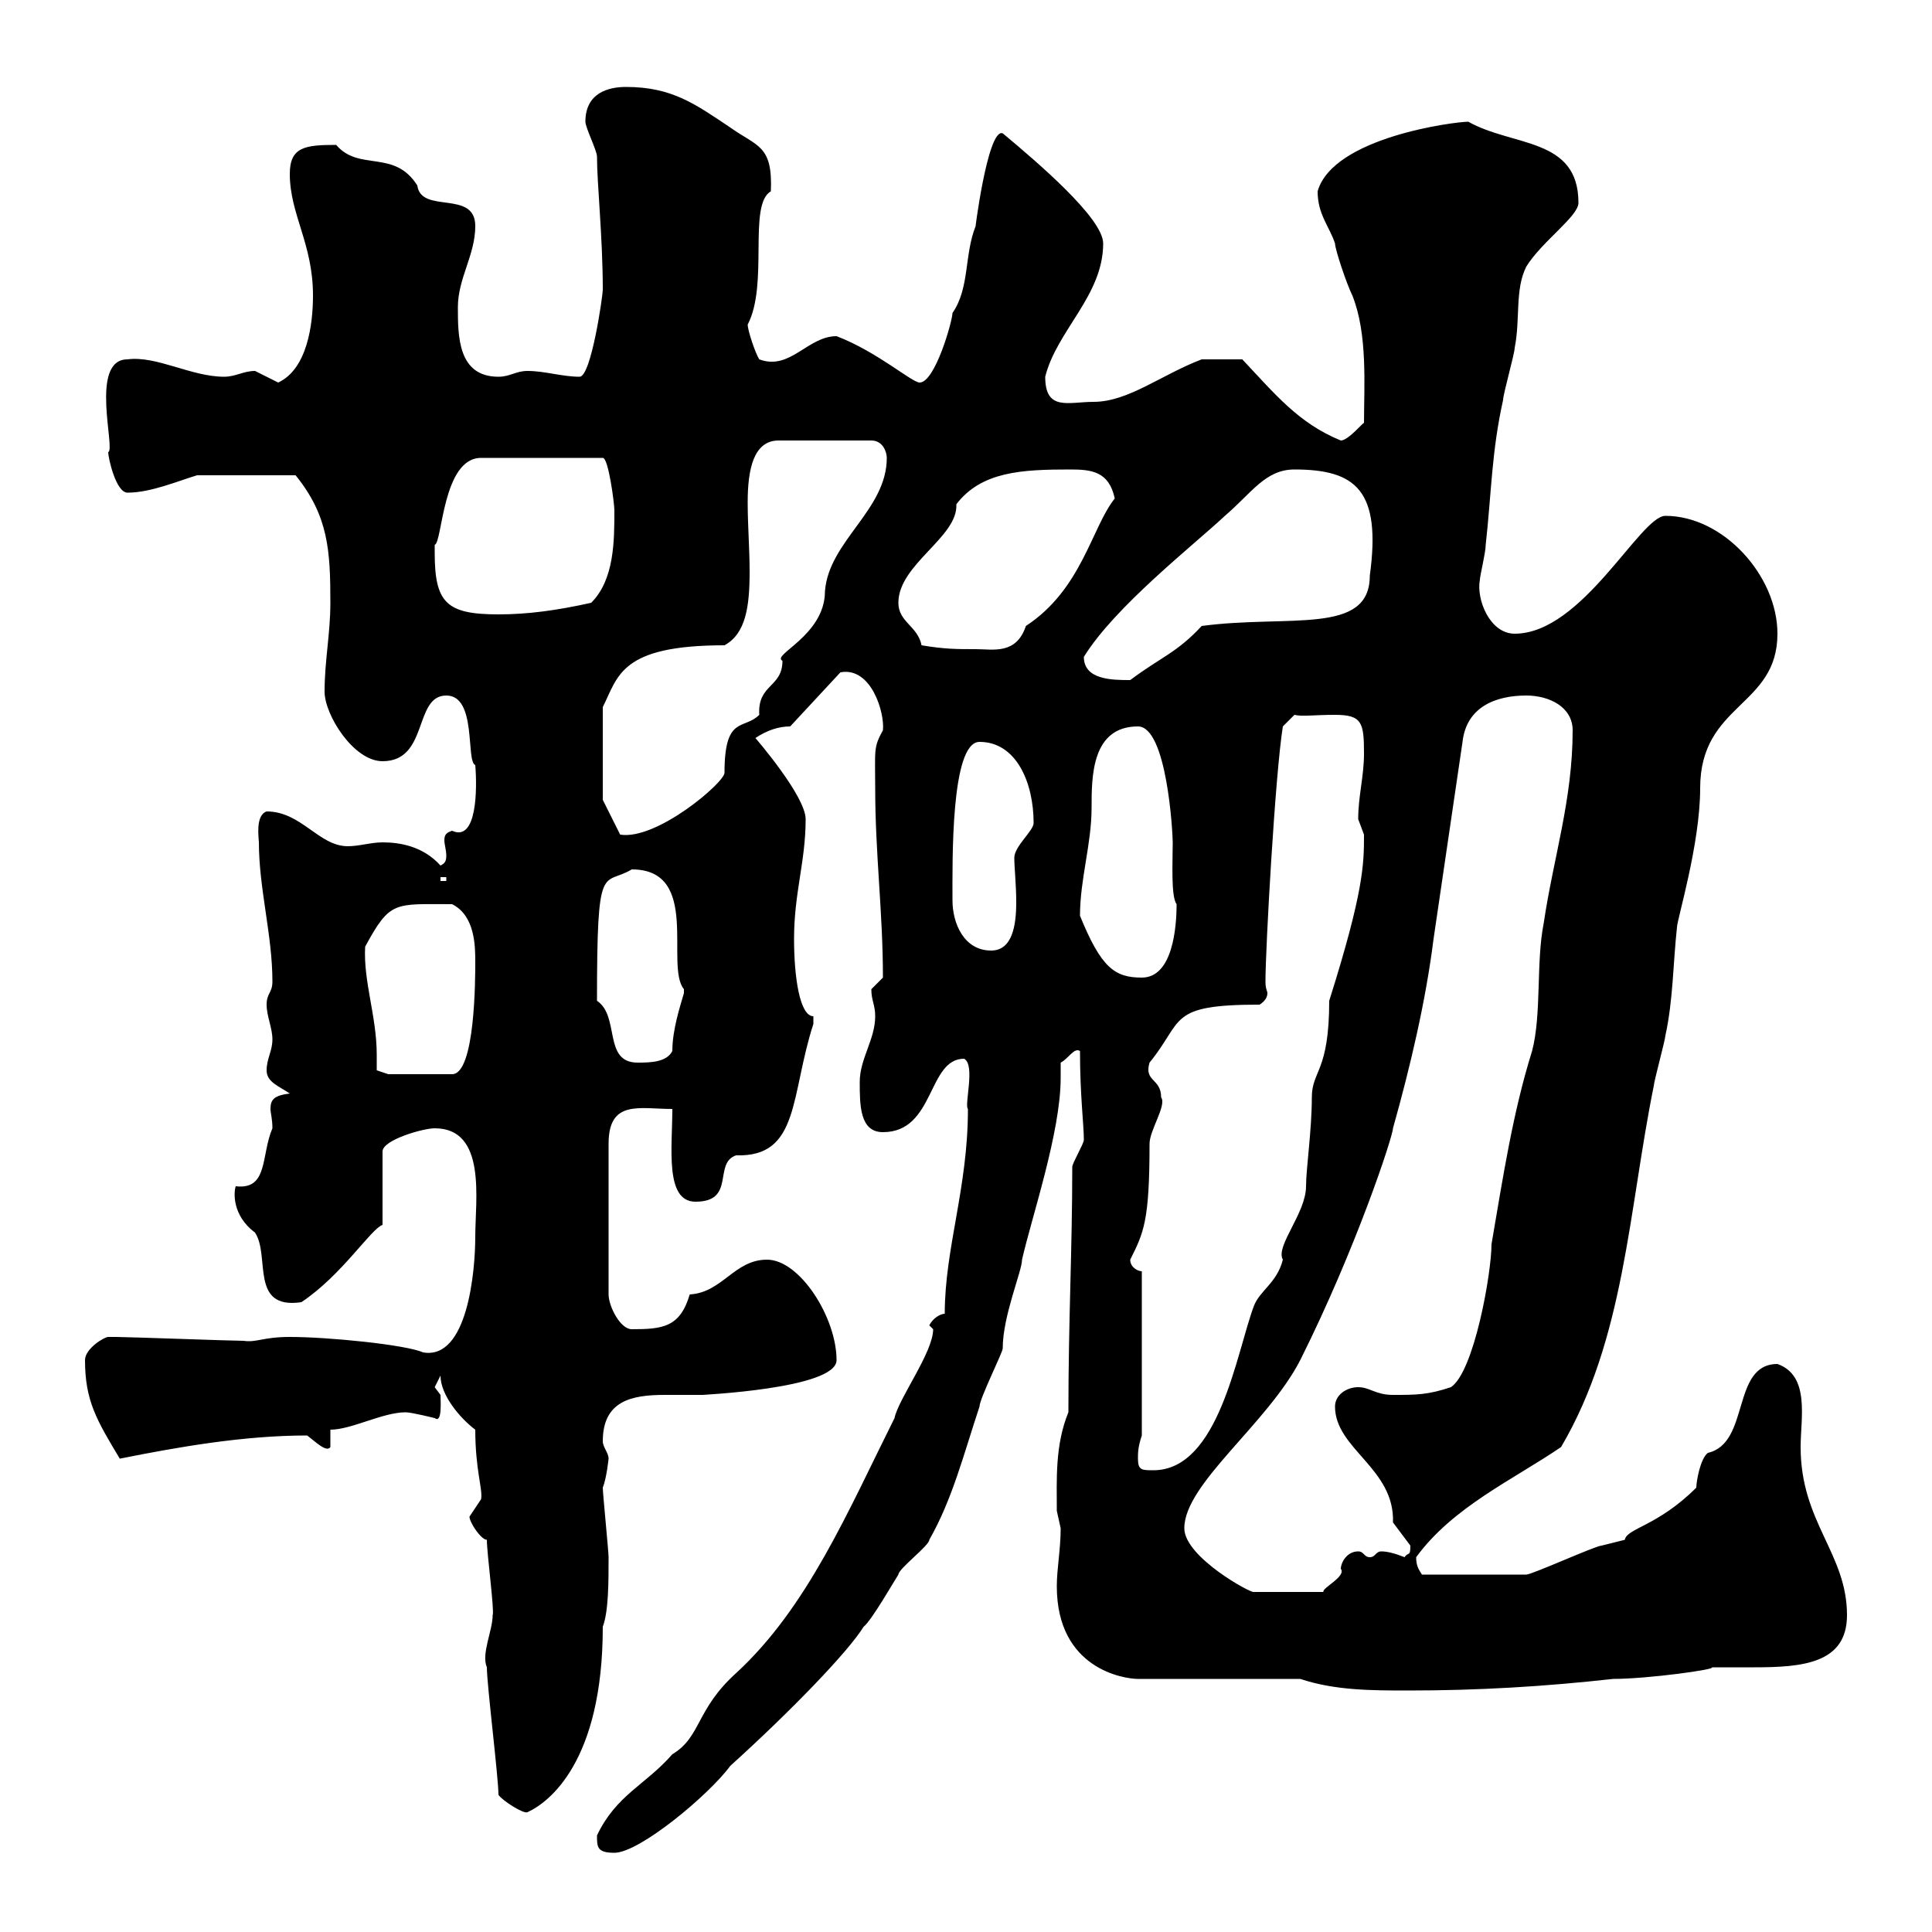 <svg xmlns="http://www.w3.org/2000/svg" xmlns:xlink="http://www.w3.org/1999/xlink" width="300" height="300"><path d="M92.70 285C92.70 286.80 92.70 287.70 95.40 287.70C99.30 287.70 110.10 278.70 113.40 274.20C122.70 265.80 131.70 256.50 134.10 252.60C135.30 251.70 138.90 245.40 139.50 244.50C139.50 243.60 144.30 240 144.30 239.10C147.90 232.80 149.70 225.60 152.10 218.40C152.10 217.20 155.70 210 155.70 209.40C155.70 204.30 158.70 197.40 158.70 195.60C160.20 189 164.70 175.80 164.70 167.40C164.70 166.50 164.70 165.60 164.70 165C165.90 164.40 166.80 162.60 167.70 163.20C167.70 170.10 168.30 174.60 168.30 177C168.30 177.60 166.50 180.60 166.50 181.20C166.50 194.10 165.90 204.90 165.90 219.30C163.80 224.40 164.10 229.80 164.10 234.60C164.10 234.60 164.70 237.30 164.70 237.30C164.70 240.60 164.10 243.60 164.10 246.30C164.10 259.20 174.60 260.70 176.70 260.70L201.90 260.70C207.30 262.50 213 262.50 218.70 262.50C229.50 262.50 239.70 261.90 250.50 260.70C255.90 260.70 266.70 259.20 265.80 258.90C267.60 258.90 270.30 258.90 272.40 258.90C279.90 258.90 286.80 258.30 286.80 250.80C286.80 241.20 279.60 236.40 279.60 224.70C279.60 220.20 281.10 213.60 276 211.80C268.80 211.80 271.80 224.10 265.20 225.60C264 226.50 263.40 230.10 263.40 231C257.40 237 252.60 237.30 252.30 239.10C252.30 239.10 248.70 240 248.70 240C247.80 240 237.90 244.50 237 244.50C234 244.50 227.10 244.50 220.80 244.50C220.20 243.60 219.90 243 219.90 241.80C225.60 234 234.90 229.80 242.40 224.70C252.30 207.90 252.90 187.80 256.80 168.60C256.80 168 258.60 161.40 258.60 160.80C259.80 155.40 259.80 149.40 260.40 144C260.40 142.80 264 131.10 264 122.40C264 109.20 276 109.80 276 98.40C276 89.40 267.60 80.10 258.60 80.10C254.70 80.10 245.70 98.40 235.20 98.40C231.30 98.40 229.20 93 229.80 90C229.80 89.40 230.70 85.80 230.70 84.60C231.60 76.50 231.60 70.20 233.40 62.10C233.40 61.20 235.20 54.90 235.20 54C236.10 49.50 235.20 45 237 41.40C239.40 37.50 245.10 33.60 245.10 31.50C245.10 21.30 234.90 22.80 228 18.90C225.90 18.90 207 21.30 204.60 29.70C204.60 33.30 206.40 35.10 207.30 37.80C207.30 38.70 209.10 44.10 210 45.90C212.40 51.90 211.80 60 211.80 65.70C211.80 65.40 209.40 68.40 208.20 68.40C201.60 65.70 198 61.20 192.90 55.80L186.60 55.80C180.30 58.20 175.20 62.40 169.80 62.40C165.90 62.40 162.30 63.90 162.30 58.50C164.10 51.30 171.30 45.90 171.30 37.80C171.30 33.90 161.10 25.20 155.70 20.70C153.30 19.80 151.20 37.20 151.50 35.10C149.70 39.60 150.60 44.70 147.90 48.60C147.90 49.80 145.20 59.40 142.80 59.40C141.60 59.40 136.20 54.60 129.90 52.20C125.40 52.20 122.70 57.60 117.90 55.80C117.30 54.90 116.10 51.30 116.10 50.40C119.40 44.10 116.10 31.80 119.70 29.70C120 22.50 117.60 22.80 113.40 19.80C108 16.20 104.40 13.50 97.20 13.50C94.50 13.50 90.90 14.40 90.90 18.90C90.90 19.80 92.70 23.40 92.70 24.30C92.70 28.50 93.60 36.90 93.60 45C93.60 45.90 91.80 58.50 90 58.50C87.30 58.50 84.60 57.60 81.90 57.60C80.10 57.60 79.20 58.50 77.40 58.50C71.10 58.50 71.10 52.20 71.10 47.70C71.10 43.20 73.80 39.60 73.80 35.10C73.80 29.40 65.40 33.30 64.80 28.80C61.20 23.10 55.80 26.70 52.20 22.50C47.40 22.50 45 22.80 45 27C45 33.30 48.60 37.80 48.60 45.90C48.60 50.40 47.70 57.30 43.20 59.40C43.20 59.40 39.60 57.60 39.60 57.60C37.80 57.60 36.60 58.50 34.80 58.50C29.70 58.50 24.30 55.20 19.80 55.80C13.80 55.80 18 69.90 16.80 70.20C16.80 71.10 18 76.50 19.80 76.50C23.40 76.50 27.60 74.70 30.60 73.80L45.90 73.80C51 80.10 51.30 85.50 51.30 93.60C51.30 98.40 50.40 102.60 50.40 107.40C50.40 111 54.90 118.20 59.40 118.20C66.60 118.20 64.20 108 69.30 108C74.10 108 72.30 118.20 73.80 118.80C74.10 122.40 74.10 130.80 70.20 129C69.30 129.30 69 129.60 69 130.50C69 131.10 69.30 132 69.30 132.90C69.30 133.80 69 134.10 68.40 134.40C65.70 131.40 62.10 130.80 59.40 130.80C57.60 130.80 55.80 131.40 54 131.40C49.50 131.40 46.80 126 41.40 126C39.60 126.60 40.20 130.20 40.20 130.80C40.20 138 42.30 145.20 42.30 152.40C42.30 154.20 41.40 154.20 41.40 156C41.40 157.80 42.30 159.60 42.30 161.40C42.30 163.20 41.40 164.40 41.40 166.20C41.40 168 43.20 168.60 45 169.80C42.60 170.10 42 170.70 42 172.20C42 172.80 42.30 173.70 42.30 175.20C40.50 179.40 41.70 184.80 36.60 184.20C36.30 185.10 36 188.70 39.60 191.40C42 195 38.70 203.40 46.80 202.20C53.10 198 57.60 190.80 59.40 190.20L59.40 178.80C59.40 177 65.70 175.20 67.50 175.20C75.60 175.20 73.80 186.30 73.80 192C73.80 197.40 72.60 211.20 65.70 210C63 208.80 51 207.60 45 207.60C40.80 207.60 39.90 208.50 37.80 208.20C36 208.20 19.80 207.60 18 207.60C18 207.60 18 207.60 16.80 207.60C16.20 207.60 13.20 209.40 13.20 211.20C13.20 217.50 15 220.50 18.60 226.50C27.60 224.70 37.80 222.90 47.70 222.90C48.90 223.80 50.70 225.60 51.30 224.70L51.30 222C54.60 222 59.40 219.30 63 219.30C63.90 219.30 67.50 220.20 67.50 220.20C68.70 221.10 68.40 217.50 68.40 216.60C68.40 216.60 67.50 215.40 67.50 215.40C67.50 215.40 68.40 213.60 68.40 213.60C68.40 216.60 71.40 220.20 73.80 222C73.80 228.30 75 231.30 74.70 232.80C74.70 232.80 72.90 235.50 72.90 235.50C72.90 236.40 74.70 239.10 75.60 239.10C75.60 241.20 76.80 250.20 76.50 250.80C76.50 253.20 74.70 256.80 75.60 258.90C75.60 261.60 77.40 276 77.40 278.70C78 279.60 81.30 281.70 81.90 281.40C85.20 279.90 93.60 273.60 93.60 252.60C94.50 250.20 94.50 245.70 94.50 241.80C94.50 240.90 93.60 231.90 93.60 231C94.20 229.50 94.50 226.50 94.50 226.50C94.50 225.60 93.60 224.70 93.60 223.80C93.60 217.50 98.10 216.60 103.20 216.60C105 216.60 107.40 216.60 109.20 216.60C108.30 216.60 129.90 215.70 129.90 211.20C129.90 204.60 124.20 195.60 119.10 195.60C114 195.60 112.20 200.70 107.10 201C105.60 206.10 102.90 206.40 98.10 206.40C96.30 206.40 94.50 202.80 94.50 201L94.50 177.60C94.50 170.70 99.30 172.20 104.40 172.20C104.40 178.20 103.20 186.60 108 186.60C114.30 186.60 110.70 180.60 114.30 179.40C124.20 179.70 122.70 170.10 126.30 159C126.30 159 126.30 159 126.30 157.80C124.20 157.80 123.30 151.80 123.30 145.80C123.30 138.60 125.10 133.80 125.10 127.20C125.10 123.60 117.30 114.60 117.30 114.60C119.10 113.40 120.90 112.80 122.70 112.80L130.50 104.40C135.30 103.50 137.40 110.70 137.10 113.40C135.60 116.10 135.90 116.40 135.90 122.40C135.90 132.60 137.10 141.60 137.10 151.80C137.10 151.80 135.30 153.60 135.30 153.60C135.30 155.40 135.90 156 135.90 157.80C135.90 161.40 133.50 164.40 133.50 168C133.50 171.60 133.50 175.80 137.10 175.80C145.20 175.80 144 164.40 149.70 164.40C151.50 165.30 149.70 171.60 150.30 172.20C150.30 184.50 146.70 193.80 146.70 204C146.10 204 144.90 204.60 144.30 205.80C144.30 205.80 144.90 206.40 144.90 206.40C144.90 210 139.50 217.20 138.90 220.20C131.70 234.60 125.40 249.60 114.30 259.80C108 265.50 108.90 269.70 104.40 272.40C100.20 277.20 95.70 278.70 92.70 285ZM183.90 237.30C183.90 230.40 196.80 221.10 201.90 211.20C210.60 193.80 216.30 176.40 216.30 175.20C219 165.60 221.40 155.40 222.60 145.80L227.10 115.20C227.70 109.80 232.20 108 237 108C240.60 108 244.20 109.80 244.20 113.40C244.20 124.20 241.20 133.20 239.70 143.40C238.50 149.40 239.40 157.50 237.90 163.20C234.90 172.80 233.40 182.70 231.60 193.20C231.60 197.70 228.90 213 225.30 215.40C221.70 216.60 219.90 216.60 216.30 216.60C213.60 216.60 212.70 215.40 210.90 215.40C209.10 215.40 207.30 216.60 207.30 218.40C207.30 225 216.60 228 216.30 236.40C216.30 236.40 219 240 219 240C219 241.80 218.70 240.90 218.10 241.80C216.60 241.20 215.40 240.90 214.50 240.90C213.60 240.90 213.60 241.80 212.70 241.80C211.80 241.80 211.80 240.90 210.90 240.90C209.10 240.90 208.20 242.70 208.20 243.60C209.10 244.80 205.20 246.60 205.50 247.20L194.70 247.20C194.40 247.50 183.90 241.80 183.90 237.30ZM176.70 226.50C176.70 225.60 176.70 224.70 177.30 222.90L177.30 197.40C176.70 197.40 175.50 196.80 175.50 195.60C177.60 191.40 178.50 189.60 178.50 177.60C178.50 175.50 181.20 171.60 180.30 170.40C180.30 167.40 177.60 168 178.50 165C183.90 158.40 181.20 156 195.60 156C196.50 155.40 196.80 154.80 196.80 154.20C196.80 153.90 196.50 153.60 196.50 152.40C196.50 147.30 198 120.30 199.20 112.80L201 111C202.20 111.30 204 111 207.30 111C211.50 111 211.80 112.20 211.80 117C211.80 120.60 210.90 123.60 210.90 127.20C210.90 127.20 211.80 129.60 211.80 129.60C211.80 134.10 211.80 138.30 206.40 155.40C206.40 166.50 203.70 166.20 203.70 170.40C203.70 175.50 202.80 181.50 202.80 184.20C202.80 188.40 198 193.50 199.20 195.60C198.30 199.20 195.60 200.40 194.70 202.80C192 210 189.30 228.30 179.10 228.30C177.30 228.30 176.70 228.30 176.70 226.50ZM58.50 166.20C58.50 165.30 58.50 164.70 58.50 163.80C58.50 157.80 56.40 152.40 56.70 147C60.60 139.80 61.20 140.40 70.20 140.40C73.80 142.20 73.80 147 73.80 149.40C73.80 151.80 73.80 166.80 70.20 166.80L60.30 166.80ZM92.70 155.40C92.70 133.20 93.60 137.70 98.10 135C108.90 135 103.20 150 106.20 153.60C106.20 153.60 106.20 153.60 106.20 154.20C105.60 156.30 104.40 159.90 104.40 163.20C103.50 165 100.80 165 99 165C93.60 165 96.30 157.80 92.70 155.40ZM167.70 142.20C167.70 136.50 169.50 131.10 169.50 125.40C169.50 120.60 169.50 112.80 176.70 112.80C181.20 112.80 182.10 129.30 182.10 130.80C182.10 133.80 181.80 139.20 182.70 140.40C182.70 144 182.10 151.80 177.30 151.80C173.10 151.80 171 150.30 167.70 142.20ZM147.90 139.80C147.90 133.80 147.60 115.20 152.10 115.20C157.80 115.20 160.50 121.50 160.50 127.80C160.50 129 157.50 131.40 157.50 133.20C157.50 134.70 157.80 137.40 157.80 140.10C157.80 143.70 157.20 147.60 153.90 147.60C149.70 147.60 147.90 143.40 147.90 139.80ZM68.40 136.20L69.30 136.20L69.30 136.80L68.40 136.80ZM93.60 124.20L93.60 109.80C96 105 96.30 100.20 112.50 100.20C115.80 98.40 116.40 94.20 116.40 88.80C116.40 85.20 116.10 81.60 116.10 78C116.10 72.90 117 68.40 120.90 68.40L135.30 68.40C137.10 68.40 137.70 70.20 137.70 71.10C137.70 79.20 128.70 84 128.10 91.80C128.10 98.70 119.70 101.70 121.50 102.60C121.50 106.80 117.60 106.20 117.90 111C115.50 113.40 112.50 111 112.50 120C112.50 121.50 102 130.50 96.30 129.60ZM168.30 102C173.10 94.20 185.40 84.60 190.20 80.10C194.40 76.50 196.50 72.90 201 72.90C210.60 72.90 214.50 76.20 212.70 89.40C212.70 98.70 200.10 95.40 186.60 97.20C182.70 101.40 180.30 102 175.50 105.60C172.80 105.60 168.30 105.60 168.30 102ZM143.10 100.20C142.50 97.20 139.50 96.60 139.50 93.60C139.50 87.60 148.80 83.40 148.50 78.30C152.40 73.20 158.70 72.90 166.20 72.90C169.50 72.90 172.20 73.20 173.10 77.40C169.50 81.90 168 91.50 159.30 97.20C157.80 101.70 154.20 100.80 151.50 100.80C148.50 100.80 146.70 100.80 143.10 100.20ZM67.50 85.80C67.50 85.80 67.50 84.60 67.50 84.60C68.70 84.30 68.70 71.10 74.70 71.10L93.60 71.10C94.50 71.10 95.40 78.30 95.40 79.20C95.40 84 95.40 90 91.80 93.60C86.40 94.80 81.90 95.40 77.40 95.40C69.30 95.40 67.50 93.60 67.50 85.80Z"/></svg>